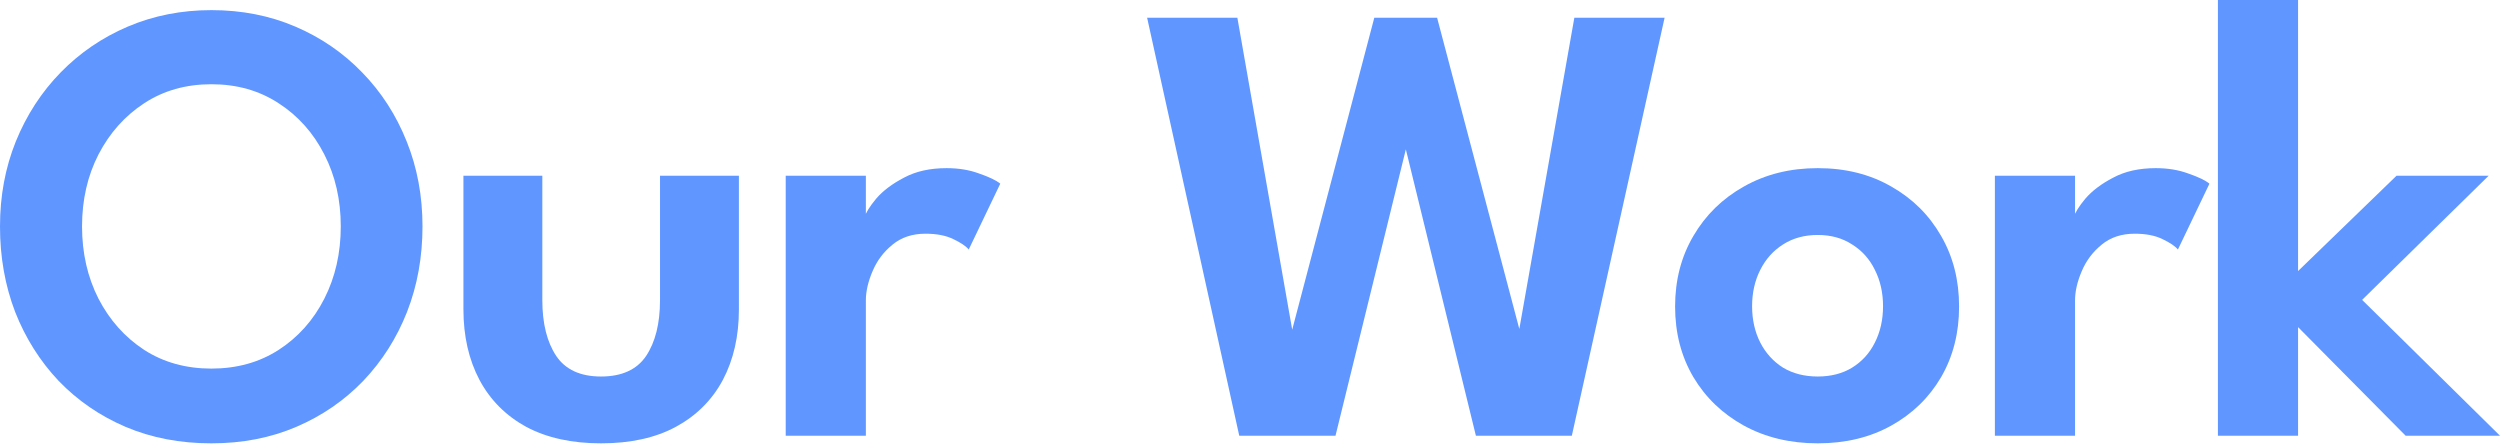 <svg xmlns="http://www.w3.org/2000/svg" width="1098" height="195" viewBox="0 0 1098 195" fill="none"><path d="M36.031 99.441C36.031 111.123 38.433 121.693 43.238 131.151C48.134 140.608 54.832 148.118 63.332 153.681C71.832 159.152 81.671 161.887 92.85 161.887C104.029 161.887 113.868 159.152 122.368 153.681C130.96 148.118 137.658 140.608 142.462 131.151C147.266 121.693 149.669 111.123 149.669 99.441C149.669 87.758 147.266 77.235 142.462 67.87C137.658 58.413 130.96 50.903 122.368 45.34C113.868 39.776 104.029 36.995 92.85 36.995C81.671 36.995 71.832 39.776 63.332 45.34C54.832 50.903 48.134 58.413 43.238 67.87C38.433 77.235 36.031 87.758 36.031 99.441ZM0 99.441C0 86.089 2.31 73.665 6.929 62.168C11.641 50.578 18.2 40.472 26.608 31.849C35.015 23.226 44.854 16.504 56.126 11.683C67.489 6.861 79.731 4.45 92.85 4.45C106.154 4.45 118.441 6.861 129.713 11.683C140.984 16.504 150.777 23.226 159.092 31.849C167.499 40.472 174.013 50.578 178.632 62.168C183.252 73.665 185.561 86.089 185.561 99.441C185.561 112.885 183.298 125.402 178.771 136.992C174.244 148.489 167.823 158.595 159.508 167.311C151.193 175.934 141.4 182.656 130.128 187.477C118.857 192.299 106.431 194.709 92.85 194.709C79.084 194.709 66.519 192.299 55.156 187.477C43.884 182.656 34.091 175.934 25.776 167.311C17.554 158.595 11.179 148.489 6.652 136.992C2.217 125.402 0 112.885 0 99.441Z" fill="#5F96FF"></path><path d="M238.188 131.846C238.188 142.045 240.22 150.204 244.285 156.324C248.35 162.351 254.91 165.364 263.964 165.364C273.11 165.364 279.716 162.351 283.781 156.324C287.846 150.204 289.879 142.045 289.879 131.846V77.188H324.524V135.879C324.524 147.655 322.168 157.993 317.457 166.894C312.745 175.702 305.862 182.563 296.808 187.477C287.846 192.299 276.898 194.709 263.964 194.709C251.122 194.709 240.174 192.299 231.12 187.477C222.158 182.563 215.322 175.702 210.61 166.894C205.898 157.993 203.542 147.655 203.542 135.879V77.188H238.188V131.846Z" fill="#5F96FF"></path><path d="M380.284 191.371H345.084V77.188H380.284V95.686H379.591C380.238 93.46 381.993 90.633 384.857 87.202C387.814 83.771 391.879 80.712 397.052 78.023C402.226 75.241 408.462 73.85 415.761 73.85C421.027 73.85 425.785 74.639 430.035 76.215C434.377 77.698 437.472 79.182 439.32 80.665L425.462 109.594C424.261 108.11 421.997 106.58 418.671 105.004C415.438 103.428 411.373 102.64 406.476 102.64C400.656 102.64 395.805 104.262 391.925 107.507C388.045 110.66 385.134 114.554 383.194 119.19C381.254 123.733 380.284 127.998 380.284 131.985V191.371Z" fill="#5F96FF"></path><path d="M690.346 191.371H648.217L614.264 52.572H620.639L586.548 191.371H544.281L503.815 7.788H543.449L567.701 145.754H567.285L603.594 7.788H631.172L667.619 145.754H667.064L691.455 7.788H731.089L690.346 191.371Z" fill="#5F96FF"></path><path d="M798.345 194.709C786.242 194.709 775.432 192.113 765.916 186.921C756.493 181.729 749.102 174.636 743.743 165.642C738.385 156.556 735.706 146.217 735.706 134.628C735.706 123.038 738.385 112.7 743.743 103.613C749.102 94.434 756.493 87.202 765.916 81.917C775.432 76.539 786.242 73.85 798.345 73.85C810.54 73.85 821.303 76.539 830.634 81.917C839.965 87.202 847.264 94.434 852.53 103.613C857.796 112.7 860.429 123.038 860.429 134.628C860.429 146.217 857.796 156.556 852.53 165.642C847.264 174.636 839.965 181.729 830.634 186.921C821.303 192.113 810.54 194.709 798.345 194.709ZM798.345 165.364C804.165 165.364 809.2 164.066 813.45 161.47C817.792 158.781 821.118 155.118 823.428 150.483C825.83 145.754 827.031 140.423 827.031 134.489C827.031 128.555 825.83 123.223 823.428 118.495C821.118 113.766 817.792 110.057 813.45 107.368C809.2 104.587 804.165 103.196 798.345 103.196C792.524 103.196 787.443 104.587 783.101 107.368C778.851 110.057 775.525 113.766 773.123 118.495C770.721 123.223 769.52 128.555 769.52 134.489C769.52 140.423 770.721 145.754 773.123 150.483C775.525 155.118 778.851 158.781 783.101 161.47C787.443 164.066 792.524 165.364 798.345 165.364Z" fill="#5F96FF"></path><path d="M911.356 191.371H876.156V77.188H911.356V95.686H910.663C911.31 93.46 913.065 90.633 915.929 87.202C918.886 83.771 922.951 80.712 928.125 78.023C933.298 75.241 939.534 73.85 946.833 73.85C952.099 73.85 956.857 74.639 961.107 76.215C965.449 77.698 968.544 79.182 970.392 80.665L956.534 109.594C955.333 108.11 953.069 106.58 949.743 105.004C946.51 103.428 942.445 102.64 937.548 102.64C931.728 102.64 926.877 104.262 922.997 107.507C919.117 110.66 916.206 114.554 914.266 119.19C912.326 123.733 911.356 127.998 911.356 131.985V191.371Z" fill="#5F96FF"></path><path d="M1052.55 77.188H1093.01L1037.44 131.707L1098 191.371H1056.56L1009.31 143.668V191.371H974.108V0H1009.31V119.051L1052.55 77.188Z" fill="#5F96FF"></path></svg>